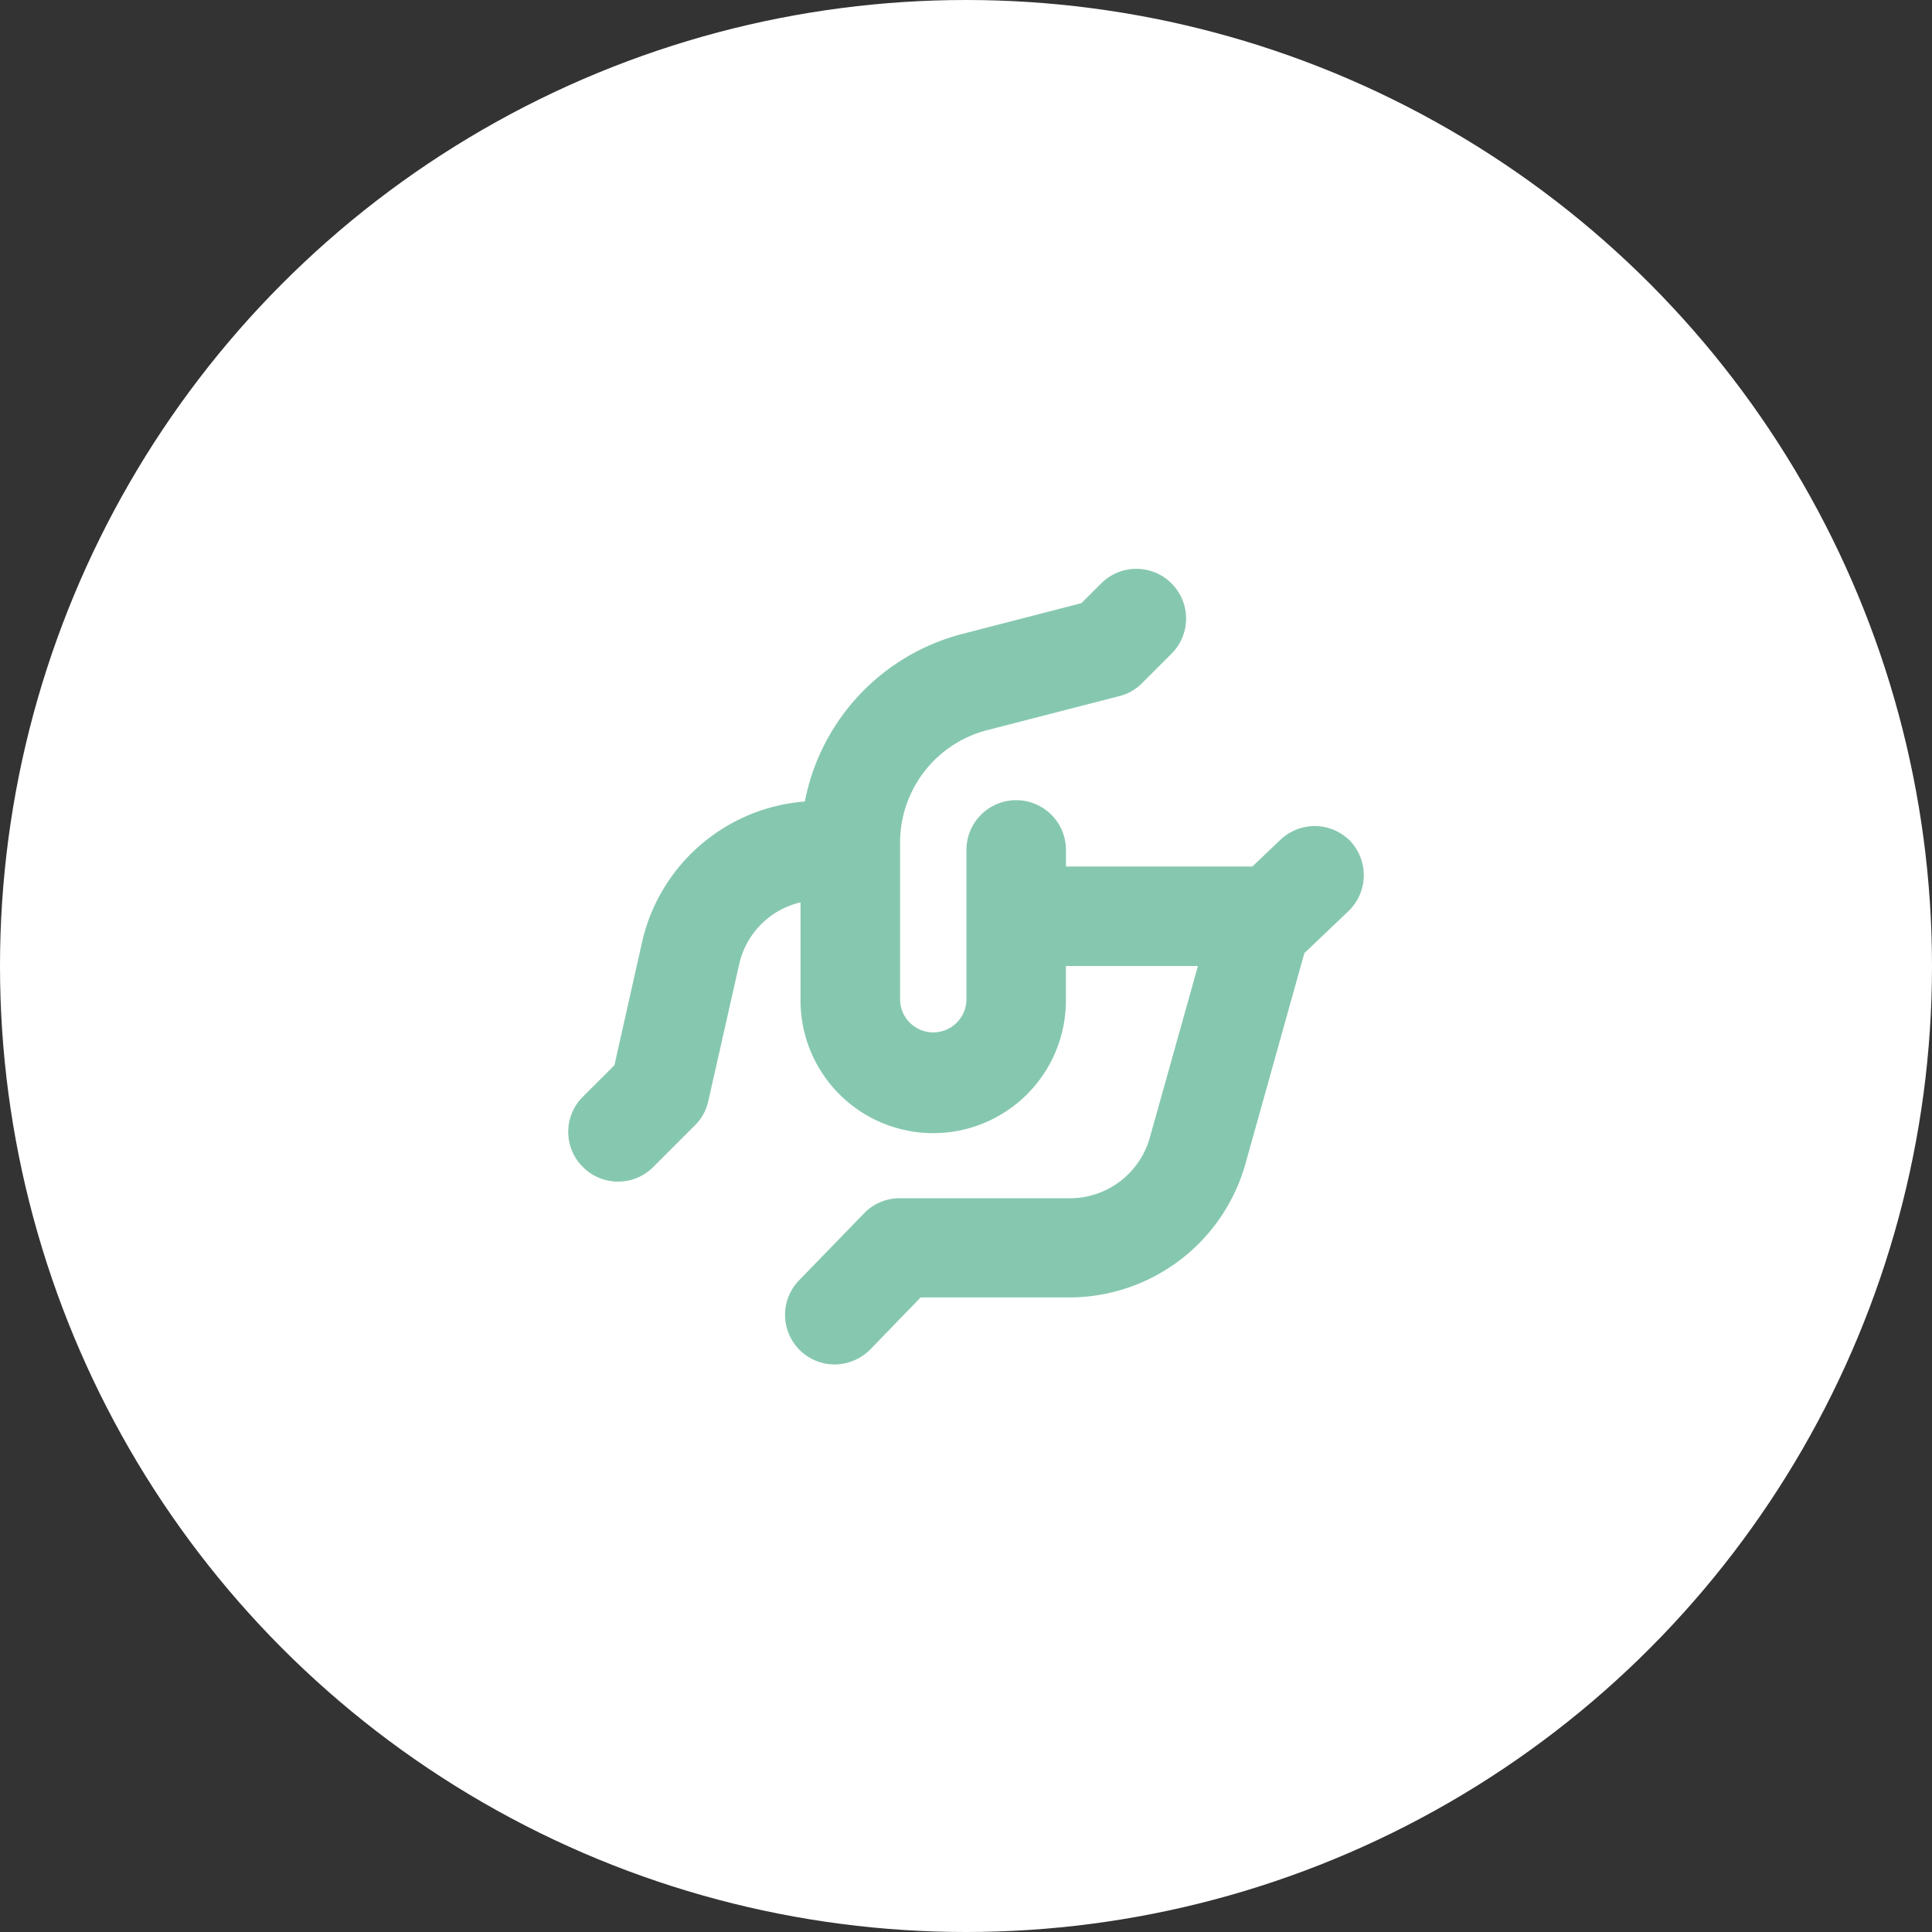 <svg xmlns="http://www.w3.org/2000/svg" width="170" height="170" viewBox="0 0 170 170">
  <rect x="0" y="0" width="170" height="170" fill="#333333" stroke="none"/>
  <g id="connect-funders" transform="translate(-1065 -199)">
    <circle id="Ellipse_3" data-name="Ellipse 3" cx="85" cy="85" r="85" transform="translate(1065 199)" fill="#fff"/>
    <path id="Path_59" data-name="Path 59" d="M68.864,24.059a4.38,4.38,0,0,0-6.188-.175l-2.481,2.364h-16.4V24.788a4.378,4.378,0,0,0-8.757,0V37.923a2.919,2.919,0,1,1-5.838,0V24.146a10.217,10.217,0,0,1,7.647-9.895l11.676-3.006A4.235,4.235,0,0,0,50.5,10.106l2.627-2.627a4.376,4.376,0,0,0-6.188-6.188l-1.781,1.78L34.655,5.786a18.946,18.946,0,0,0-13.835,14.74A15.949,15.949,0,0,0,6.488,32.932l-2.423,10.8L1.292,46.5a4.352,4.352,0,0,0,0,6.188,4.369,4.369,0,0,0,6.188,0l3.678-3.678a4.27,4.27,0,0,0,1.168-2.131L15.04,34.858a7.212,7.212,0,0,1,5.4-5.458v8.523a11.676,11.676,0,1,0,23.351,0V35H55.408L51.176,50.095a7.312,7.312,0,0,1-7.034,5.342H29.167a4.327,4.327,0,0,0-3.152,1.343l-5.692,5.867a4.363,4.363,0,0,0,3.123,7.414A4.454,4.454,0,0,0,26.6,68.717l4.408-4.553H44.112A16.122,16.122,0,0,0,59.582,52.43l5.2-18.593a1.181,1.181,0,0,0,.117-.088l3.736-3.561A4.38,4.38,0,0,0,68.806,24Z" transform="translate(1115 249)" fill="#86c8af"/>
  </g>
</svg>
